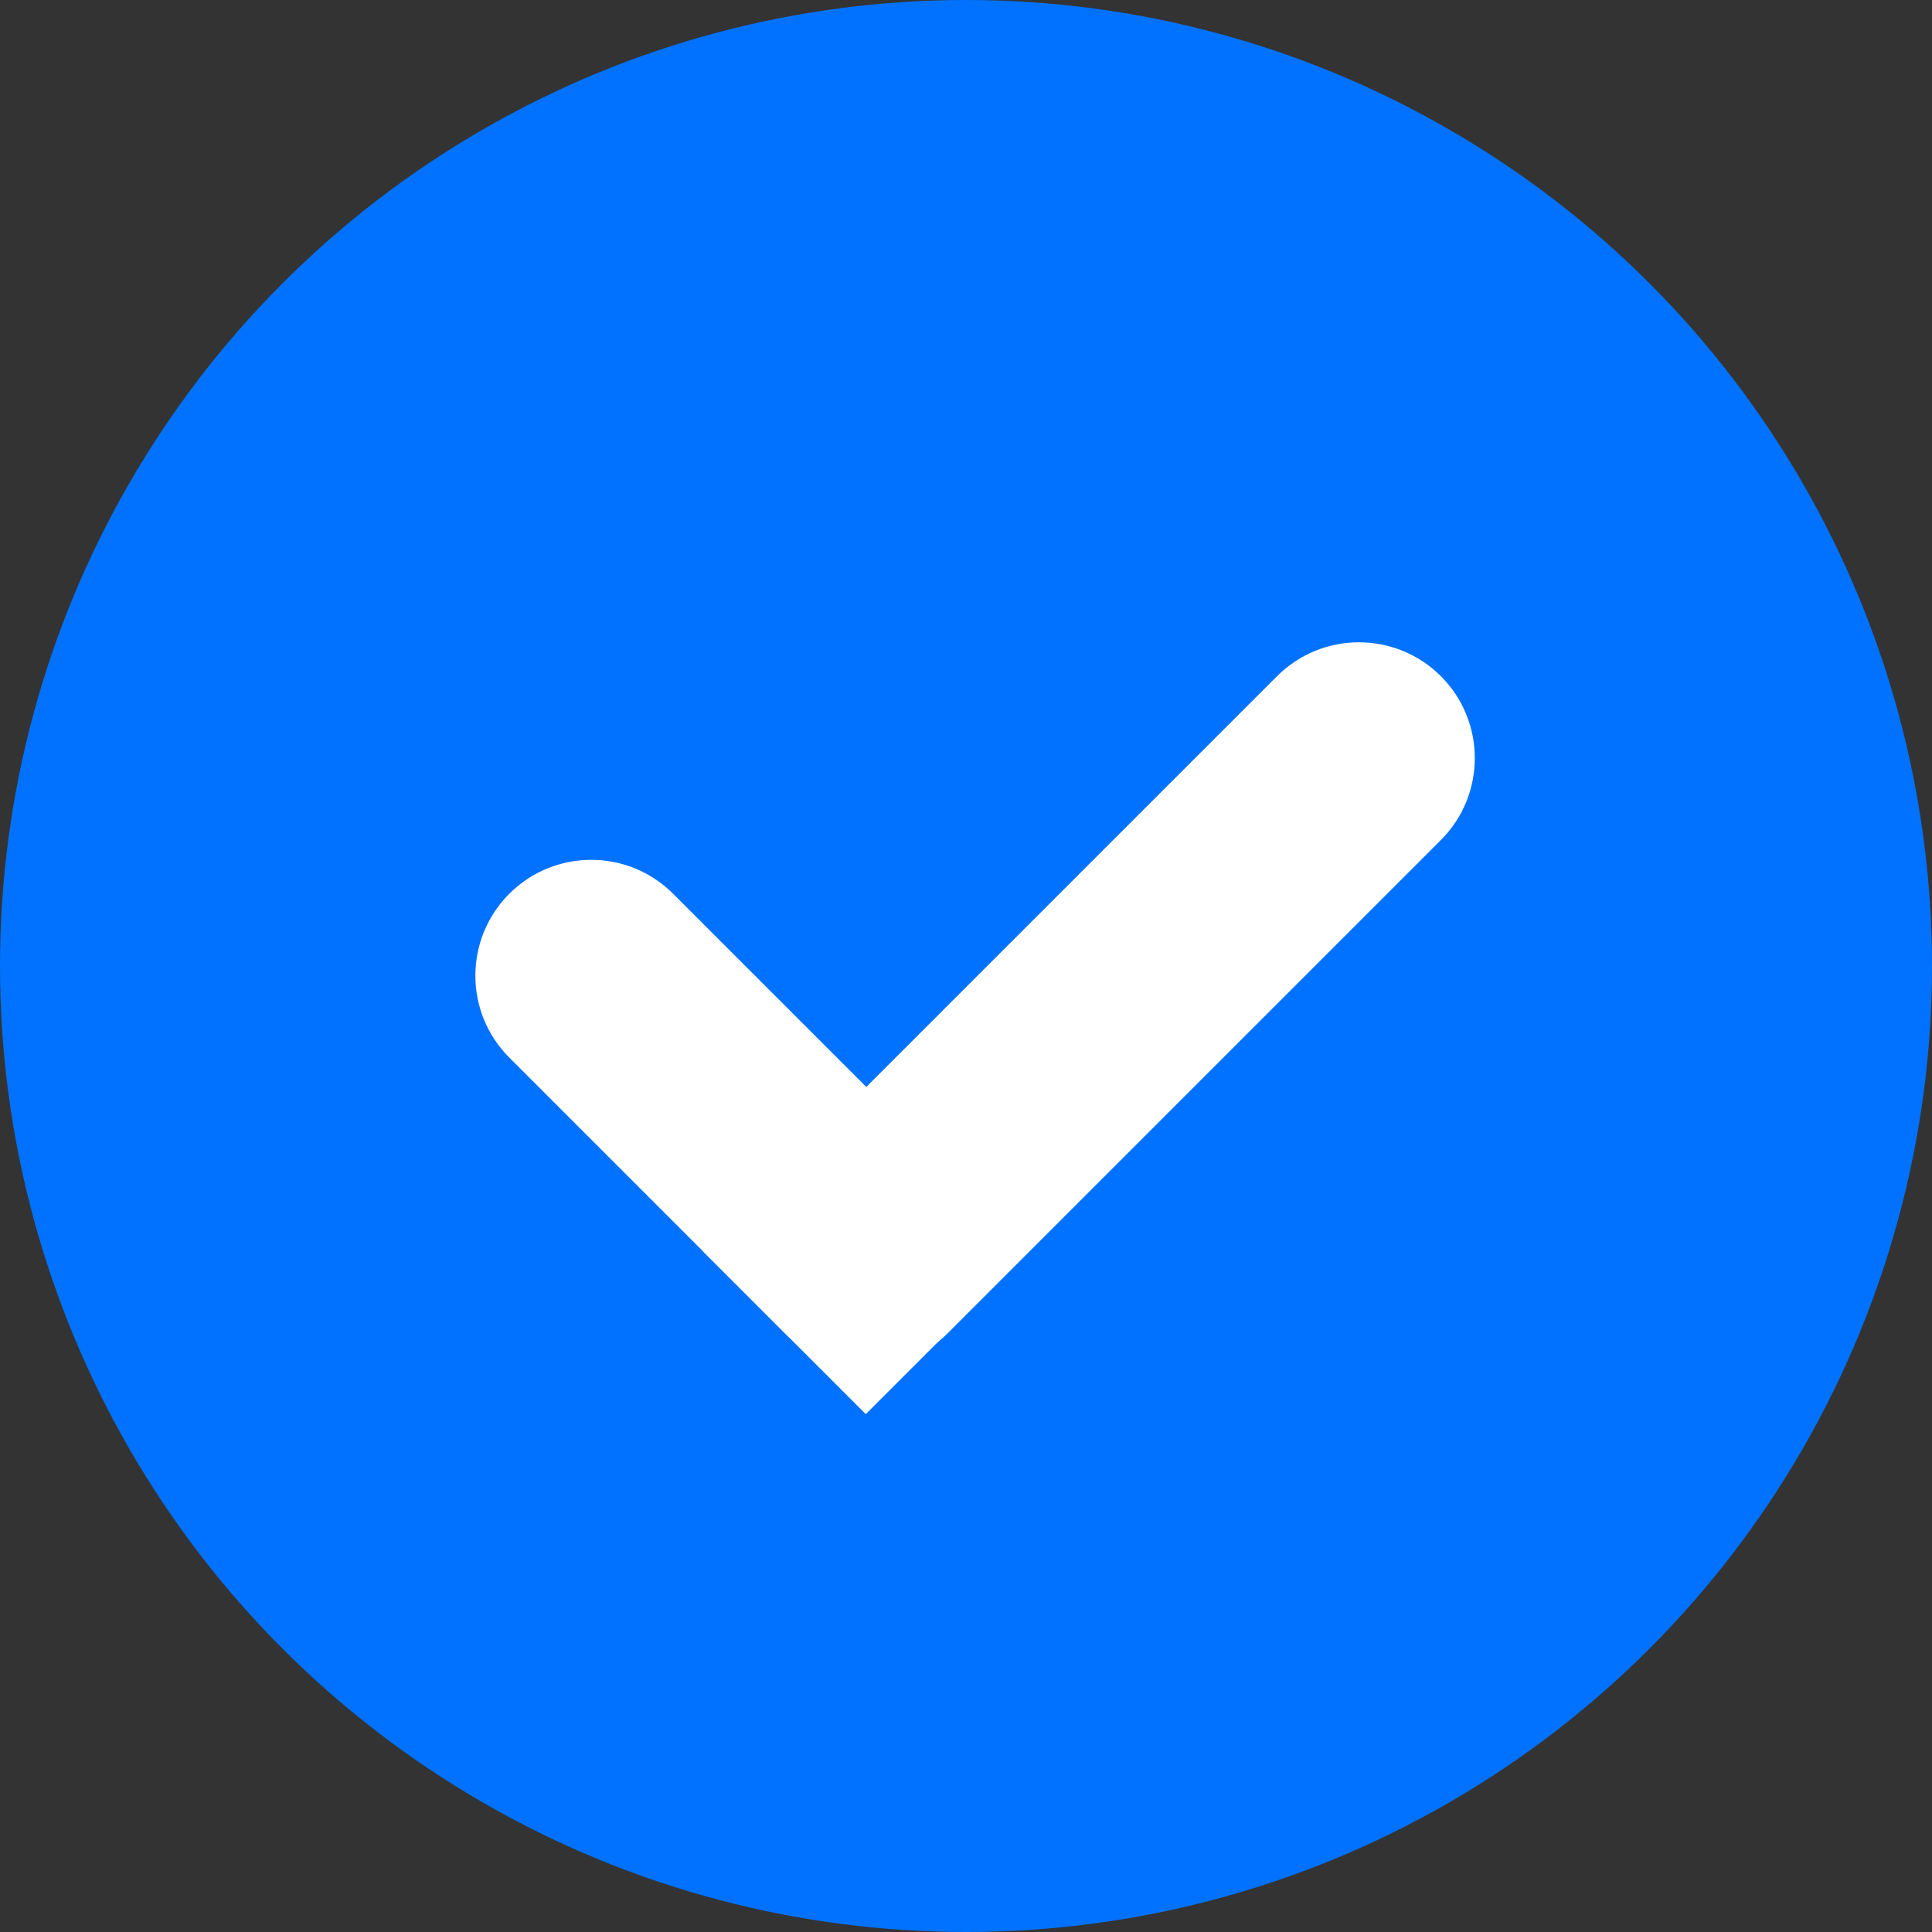 <?xml version="1.0" encoding="utf-8"?>
<!-- Generator: Adobe Illustrator 28.0.0, SVG Export Plug-In . SVG Version: 6.00 Build 0)  -->
<svg version="1.1" xmlns="http://www.w3.org/2000/svg" xmlns:xlink="http://www.w3.org/1999/xlink" x="0px" y="0px"
	 viewBox="0 0 500 500" style="enable-background:new 0 0 500 500;" xml:space="preserve">
<rect x="0" y="0" width="500" height="500" fill="#333333" stroke="none"/>
<style type="text/css">
	.st0{fill:#0072FF;}
	.st1{fill:#FFFFFF;}
</style>
<g id="Слой_1">
	<g>
		<circle class="st0" cx="250" cy="250" r="250"/>
	</g>
</g>
<g id="Слой_2">
	<path class="st1" d="M245.3,344.8L245.3,344.8c-11.7,11.7-30.7,11.7-42.4,0l-71.1-71.1c-11.7-11.7-11.7-30.7,0-42.4l0,0
		c11.7-11.7,30.7-11.7,42.4,0l71.1,71.1C257,314.1,257,333.1,245.3,344.8z"/>
	
		<rect x="194.3" y="294" transform="matrix(0.707 -0.707 0.707 0.707 -163.232 253.422)" class="st1" width="60" height="59.5"/>
	<path class="st1" d="M203,344.9L203,344.9c-11.7-11.7-11.7-30.7,0-42.4L330.5,175c11.7-11.7,30.7-11.7,42.4,0l0,0
		c11.7,11.7,11.7,30.7,0,42.4L245.4,344.9C233.7,356.7,214.7,356.7,203,344.9z"/>
</g>
</svg>
